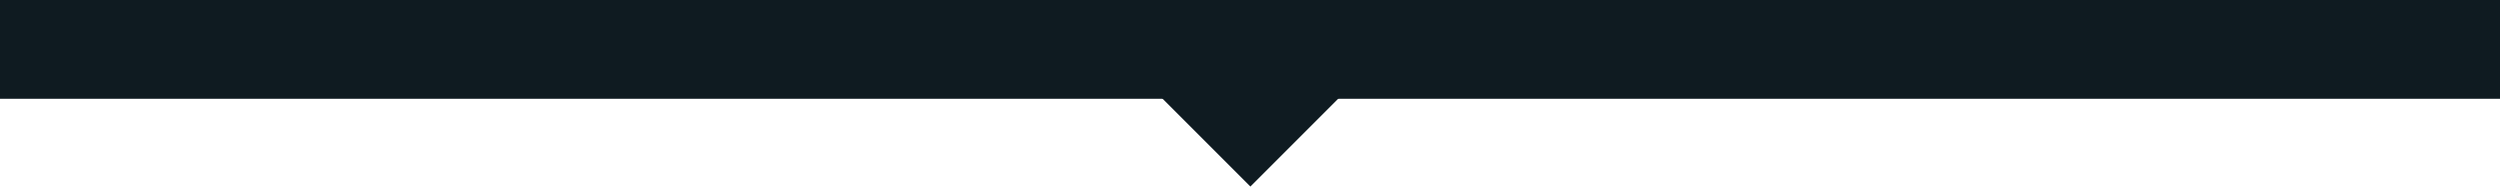 <?xml version="1.0" encoding="UTF-8" standalone="no"?>
<svg xmlns="http://www.w3.org/2000/svg" xmlns:xlink="http://www.w3.org/1999/xlink" xmlns:serif="http://www.serif.com/" width="100%" height="100%" viewBox="0 0 1920 150" version="1.1" xml:space="preserve" style="fill-rule:evenodd;clip-rule:evenodd;stroke-linejoin:round;stroke-miterlimit:2;">
    <g>
        <g transform="matrix(0.604,-0.604,0.604,0.604,424.651,526.557)">
            <rect x="760.722" y="0.487" width="125.632" height="125.632" style="fill:rgb(15,27,33);"></rect>
        </g>
        <g transform="matrix(1,0,0,1,-0.087,0)">
            <rect x="-3.466" y="-26.372" width="1927.11" height="102.238" style="fill:rgb(15,27,33);"></rect>
        </g>
    </g>
</svg>
